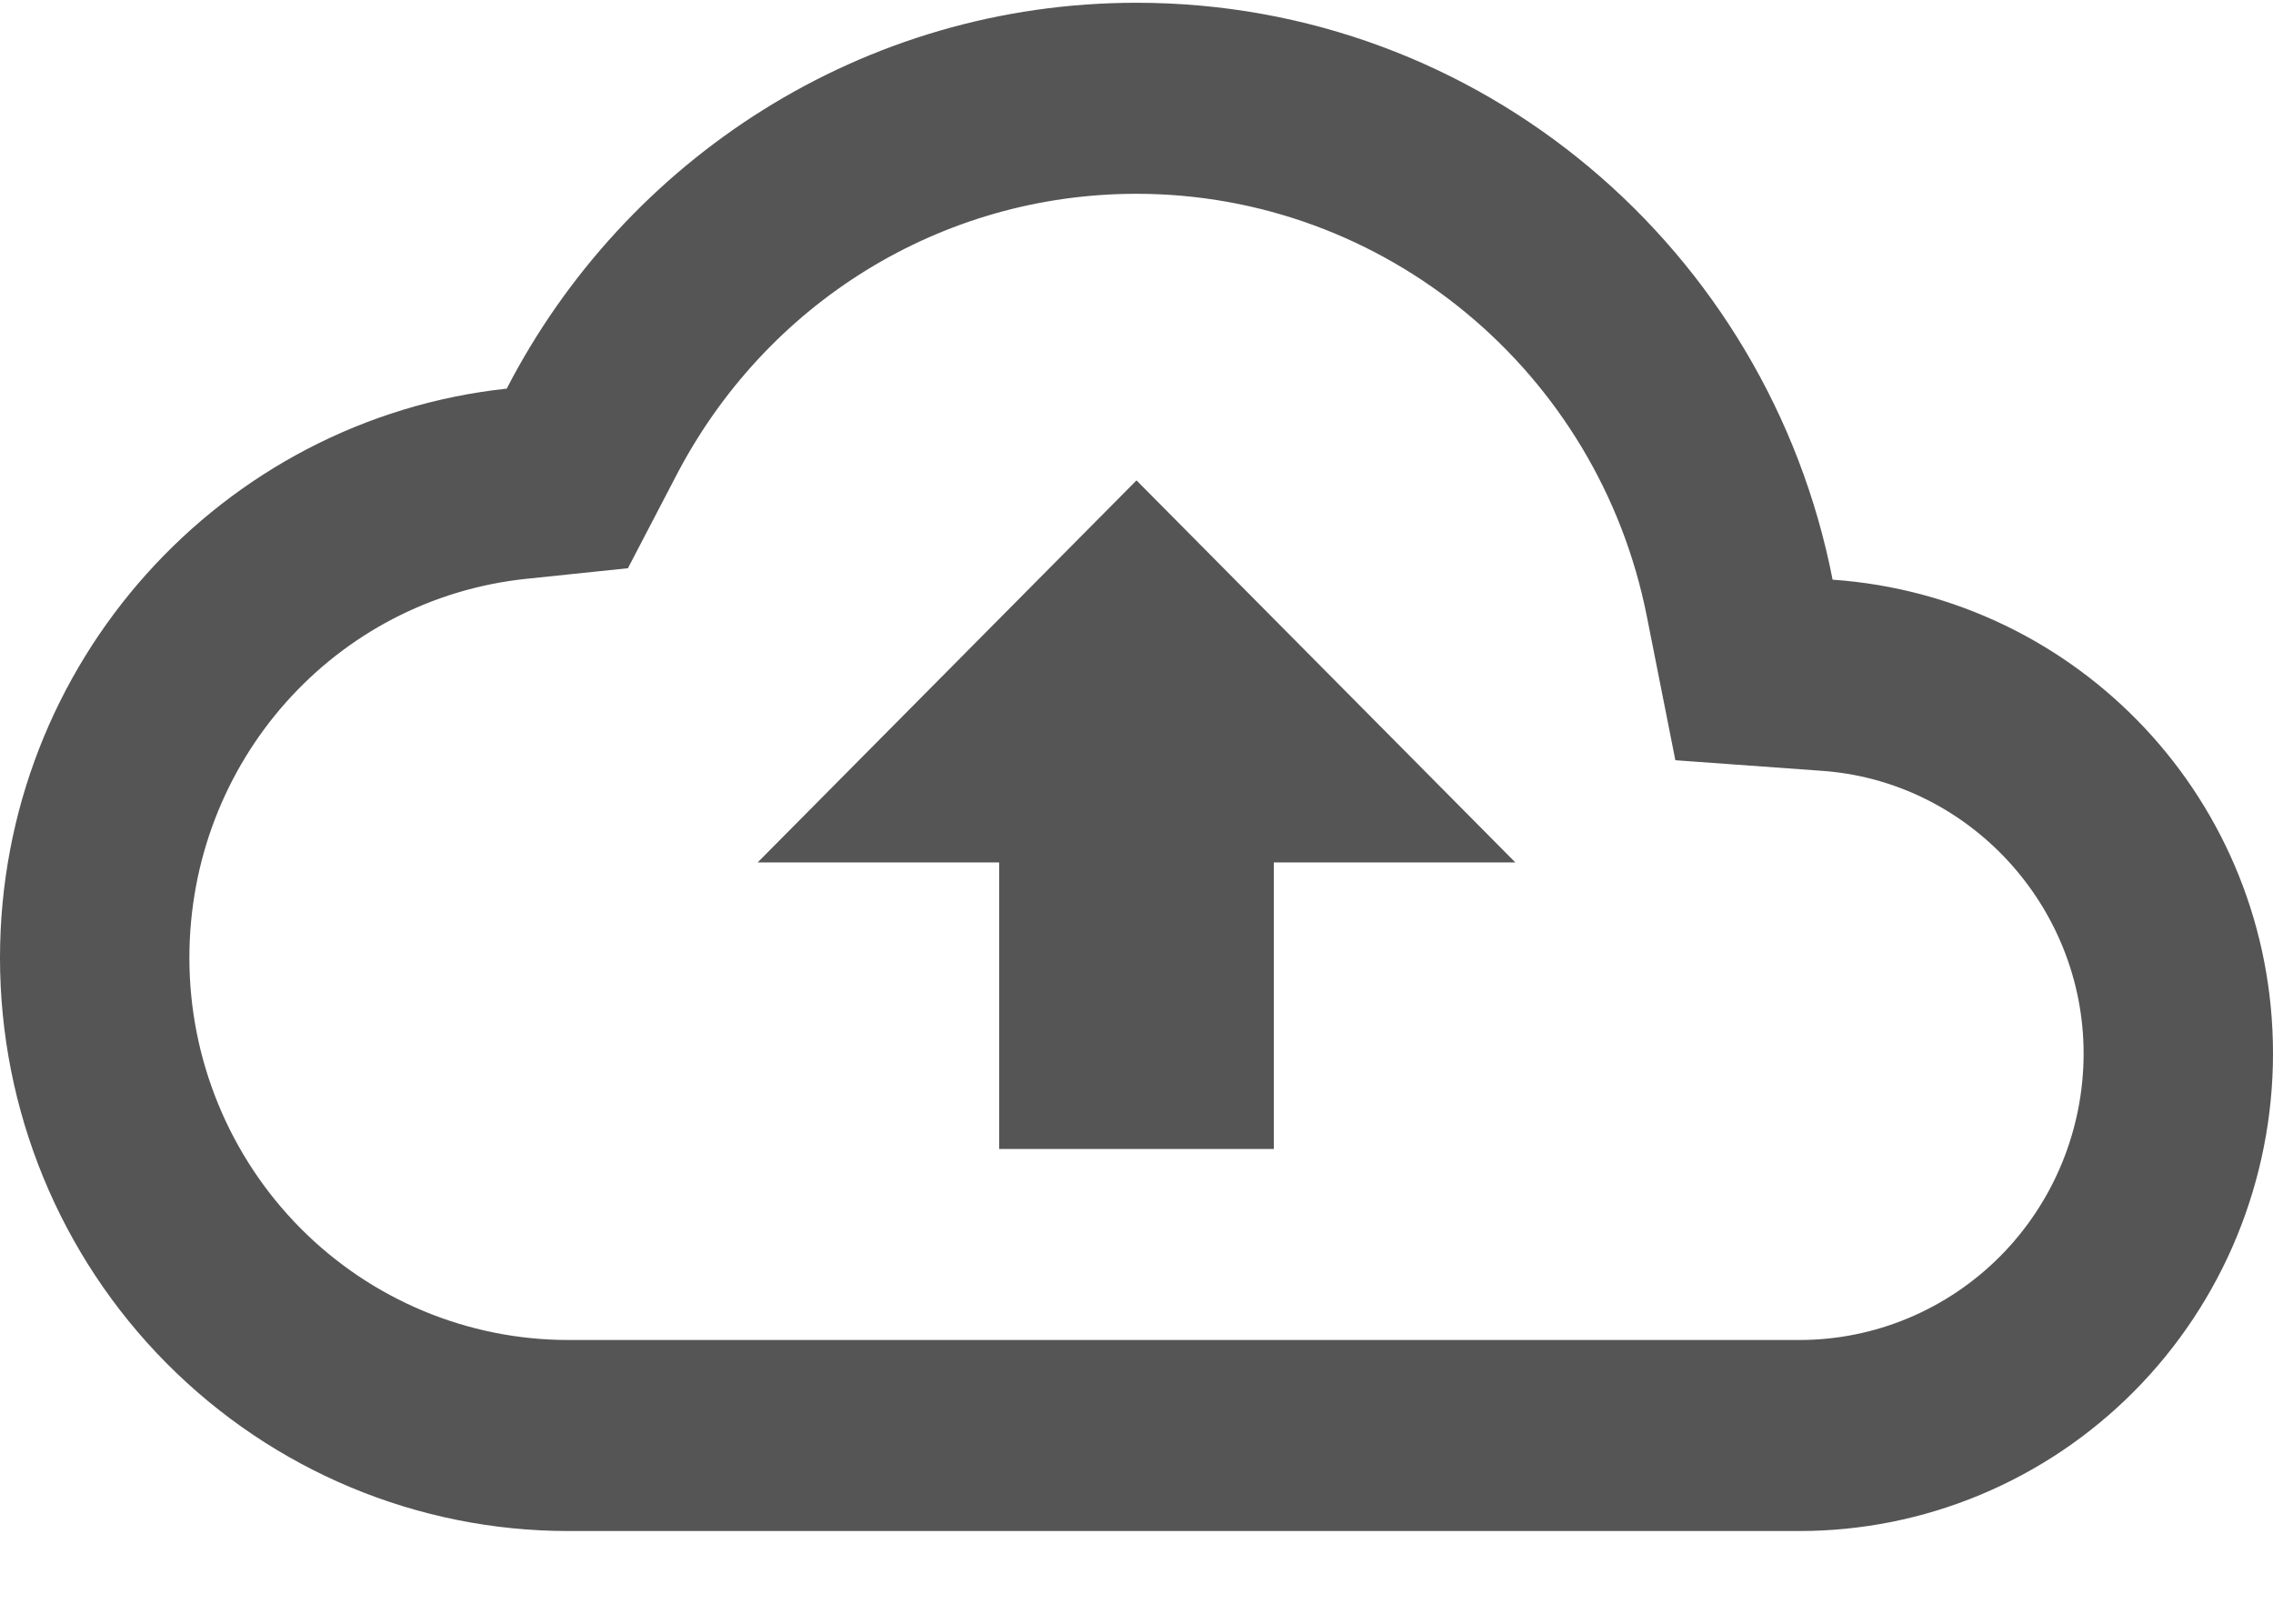 <?xml version="1.0" encoding="UTF-8"?>
<svg xmlns="http://www.w3.org/2000/svg" width="28" height="20" viewBox="0 0 28 20" fill="none">
  <path d="M22.575 7.14C21.782 3.081 18.247 0.034 14 0.034C10.628 0.034 7.7 1.964 6.242 4.787C2.73 5.164 0 8.164 0 11.799C0 13.671 0.737 15.467 2.05 16.79C3.363 18.114 5.143 18.858 7 18.858H22.167C22.933 18.858 23.691 18.706 24.399 18.41C25.107 18.114 25.75 17.681 26.291 17.135C26.833 16.589 27.263 15.94 27.556 15.227C27.849 14.513 28 13.748 28 12.976C28 9.87 25.608 7.352 22.575 7.14ZM22.167 16.505H7C5.762 16.505 4.575 16.009 3.7 15.127C2.825 14.244 2.333 13.047 2.333 11.799C2.333 9.387 4.118 7.376 6.487 7.129L7.735 6.999L8.318 5.881C9.427 3.729 11.597 2.387 14 2.387C17.057 2.387 19.693 4.576 20.288 7.599L20.638 9.364L22.423 9.493C24.243 9.611 25.667 11.152 25.667 12.976C25.667 13.912 25.298 14.809 24.642 15.471C23.985 16.133 23.095 16.505 22.167 16.505ZM9.333 10.623H12.308V14.152H15.692V10.623H18.667L14 5.917L9.333 10.623Z" fill="#555555"></path>
</svg>
